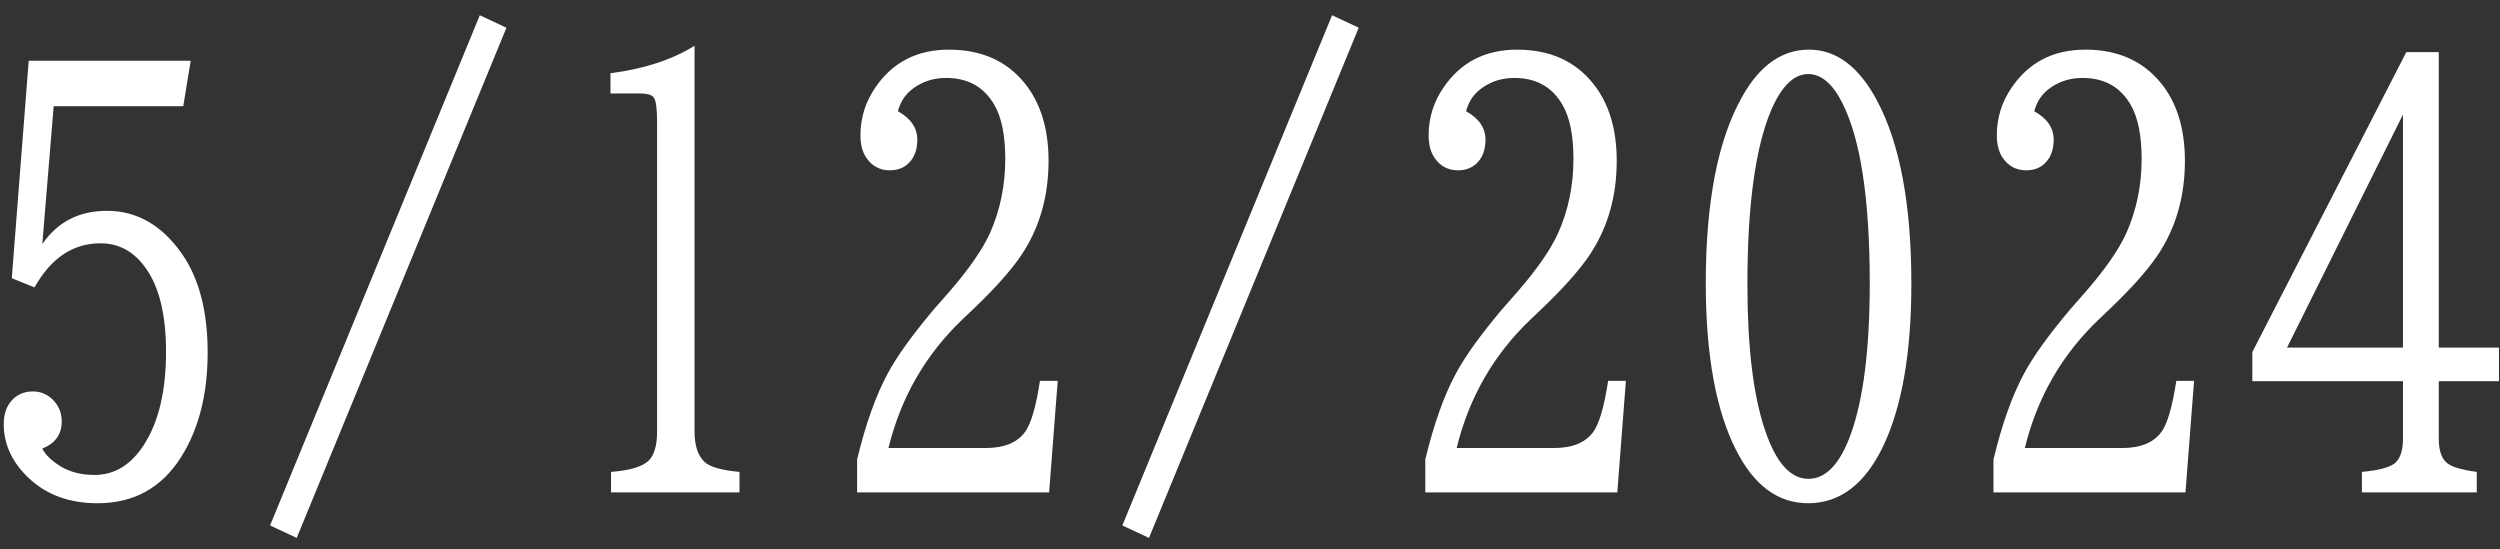 <?xml version="1.0" encoding="UTF-8"?> <svg xmlns="http://www.w3.org/2000/svg" width="132" height="29" viewBox="0 0 132 29" fill="none"><rect x="0" y="0" width="132" height="29" fill="#333333" stroke="none"/><path d="M1.516 3.207H10.07L9.675 5.609H2.834L2.233 12.89C3.034 11.718 4.172 11.132 5.646 11.132C7.219 11.132 8.532 11.879 9.587 13.373C10.505 14.672 10.964 16.42 10.964 18.617C10.964 20.814 10.495 22.655 9.558 24.14C8.532 25.761 7.062 26.571 5.148 26.571C3.684 26.571 2.482 26.137 1.545 25.268C0.646 24.428 0.197 23.471 0.197 22.396C0.197 21.85 0.354 21.415 0.666 21.093C0.949 20.81 1.306 20.668 1.735 20.668C2.214 20.668 2.609 20.863 2.922 21.254C3.146 21.537 3.259 21.869 3.259 22.25C3.259 22.934 2.917 23.412 2.233 23.686C2.39 24.008 2.712 24.32 3.2 24.623C3.698 24.926 4.294 25.077 4.987 25.077C6.042 25.077 6.911 24.55 7.595 23.495C8.376 22.284 8.767 20.644 8.767 18.573C8.767 16.669 8.425 15.219 7.741 14.223C7.116 13.305 6.306 12.846 5.31 12.846C3.854 12.846 2.692 13.622 1.823 15.175L0.622 14.691L1.516 3.207ZM25.334 0.805L26.74 1.464L15.666 28.402L14.26 27.743L25.334 0.805ZM32.233 4.936V3.866C34.001 3.642 35.48 3.158 36.672 2.416V22.792C36.672 23.524 36.848 24.057 37.199 24.389C37.473 24.652 38.088 24.828 39.045 24.916V26H32.263V24.916C33.269 24.838 33.933 24.638 34.255 24.315C34.548 24.023 34.694 23.515 34.694 22.792V6.444C34.694 5.761 34.641 5.336 34.533 5.17C34.445 5.014 34.196 4.936 33.786 4.936H32.233ZM45.256 26V24.257C45.705 22.392 46.247 20.873 46.882 19.701C47.36 18.812 48.161 17.699 49.284 16.361L49.489 16.127L50.119 15.409C51.154 14.218 51.872 13.183 52.273 12.304C52.81 11.093 53.078 9.789 53.078 8.393C53.078 7.143 52.883 6.186 52.492 5.521C51.945 4.584 51.101 4.115 49.958 4.115C49.323 4.115 48.762 4.286 48.273 4.628C47.834 4.931 47.546 5.346 47.409 5.873C48.093 6.254 48.435 6.757 48.435 7.382C48.435 7.743 48.356 8.061 48.2 8.334C47.927 8.773 47.522 8.993 46.984 8.993C46.447 8.993 46.027 8.764 45.725 8.305C45.529 8.002 45.432 7.616 45.432 7.147C45.432 6.22 45.695 5.375 46.223 4.613C47.131 3.285 48.425 2.621 50.105 2.621C51.813 2.621 53.147 3.212 54.103 4.394C54.943 5.429 55.363 6.796 55.363 8.495C55.363 10.409 54.87 12.089 53.884 13.534C53.337 14.325 52.522 15.238 51.438 16.273L50.837 16.845C48.874 18.71 47.565 20.98 46.911 23.656H52.038C53.024 23.656 53.723 23.368 54.133 22.792C54.445 22.352 54.704 21.459 54.909 20.111H55.847L55.393 26H45.256ZM70.334 0.805L71.74 1.464L60.666 28.402L59.26 27.743L70.334 0.805ZM75.256 26V24.257C75.705 22.392 76.247 20.873 76.882 19.701C77.36 18.812 78.161 17.699 79.284 16.361L79.489 16.127L80.119 15.409C81.154 14.218 81.872 13.183 82.272 12.304C82.81 11.093 83.078 9.789 83.078 8.393C83.078 7.143 82.883 6.186 82.492 5.521C81.945 4.584 81.101 4.115 79.958 4.115C79.323 4.115 78.762 4.286 78.273 4.628C77.834 4.931 77.546 5.346 77.409 5.873C78.093 6.254 78.435 6.757 78.435 7.382C78.435 7.743 78.356 8.061 78.2 8.334C77.927 8.773 77.522 8.993 76.984 8.993C76.447 8.993 76.027 8.764 75.725 8.305C75.529 8.002 75.432 7.616 75.432 7.147C75.432 6.22 75.695 5.375 76.223 4.613C77.131 3.285 78.425 2.621 80.105 2.621C81.814 2.621 83.147 3.212 84.103 4.394C84.943 5.429 85.363 6.796 85.363 8.495C85.363 10.409 84.87 12.089 83.884 13.534C83.337 14.325 82.522 15.238 81.438 16.273L80.837 16.845C78.874 18.71 77.565 20.98 76.911 23.656H82.038C83.024 23.656 83.723 23.368 84.133 22.792C84.445 22.352 84.704 21.459 84.909 20.111H85.847L85.393 26H75.256ZM95.515 2.621C96.96 2.621 98.161 3.524 99.118 5.331C100.319 7.597 100.92 10.815 100.92 14.984C100.92 18.588 100.432 21.43 99.455 23.51C98.488 25.551 97.16 26.571 95.471 26.571C93.889 26.571 92.624 25.644 91.677 23.788C90.603 21.689 90.065 18.744 90.065 14.955C90.065 10.639 90.71 7.348 91.999 5.082C92.927 3.441 94.099 2.621 95.515 2.621ZM95.471 3.91C94.728 3.91 94.084 4.53 93.537 5.771C92.688 7.743 92.263 10.824 92.263 15.014C92.263 18.305 92.57 20.863 93.186 22.689C93.762 24.418 94.528 25.282 95.485 25.282C96.403 25.282 97.145 24.506 97.712 22.953C98.386 21.098 98.723 18.432 98.723 14.955C98.723 10.492 98.234 7.309 97.258 5.404C96.75 4.408 96.154 3.91 95.471 3.91ZM105.256 26V24.257C105.705 22.392 106.247 20.873 106.882 19.701C107.36 18.812 108.161 17.699 109.284 16.361L109.489 16.127L110.119 15.409C111.154 14.218 111.872 13.183 112.272 12.304C112.81 11.093 113.078 9.789 113.078 8.393C113.078 7.143 112.883 6.186 112.492 5.521C111.945 4.584 111.101 4.115 109.958 4.115C109.323 4.115 108.762 4.286 108.273 4.628C107.834 4.931 107.546 5.346 107.409 5.873C108.093 6.254 108.435 6.757 108.435 7.382C108.435 7.743 108.356 8.061 108.2 8.334C107.927 8.773 107.521 8.993 106.984 8.993C106.447 8.993 106.027 8.764 105.725 8.305C105.529 8.002 105.432 7.616 105.432 7.147C105.432 6.22 105.695 5.375 106.223 4.613C107.131 3.285 108.425 2.621 110.104 2.621C111.813 2.621 113.146 3.212 114.104 4.394C114.943 5.429 115.363 6.796 115.363 8.495C115.363 10.409 114.87 12.089 113.884 13.534C113.337 14.325 112.521 15.238 111.438 16.273L110.837 16.845C108.874 18.71 107.565 20.98 106.911 23.656H112.038C113.024 23.656 113.723 23.368 114.133 22.792C114.445 22.352 114.704 21.459 114.909 20.111H115.847L115.393 26H105.256ZM127.053 2.753H128.767V18.354H131.945V20.126H128.767V23.158C128.767 23.793 128.918 24.227 129.221 24.462C129.465 24.657 129.982 24.809 130.773 24.916V26H124.709V24.916C125.559 24.838 126.13 24.691 126.423 24.477C126.726 24.242 126.877 23.803 126.877 23.158V20.126H118.923V18.588L127.053 2.753ZM126.877 6.049L120.754 18.354H126.877V6.049Z" fill="white"></path></svg> 
